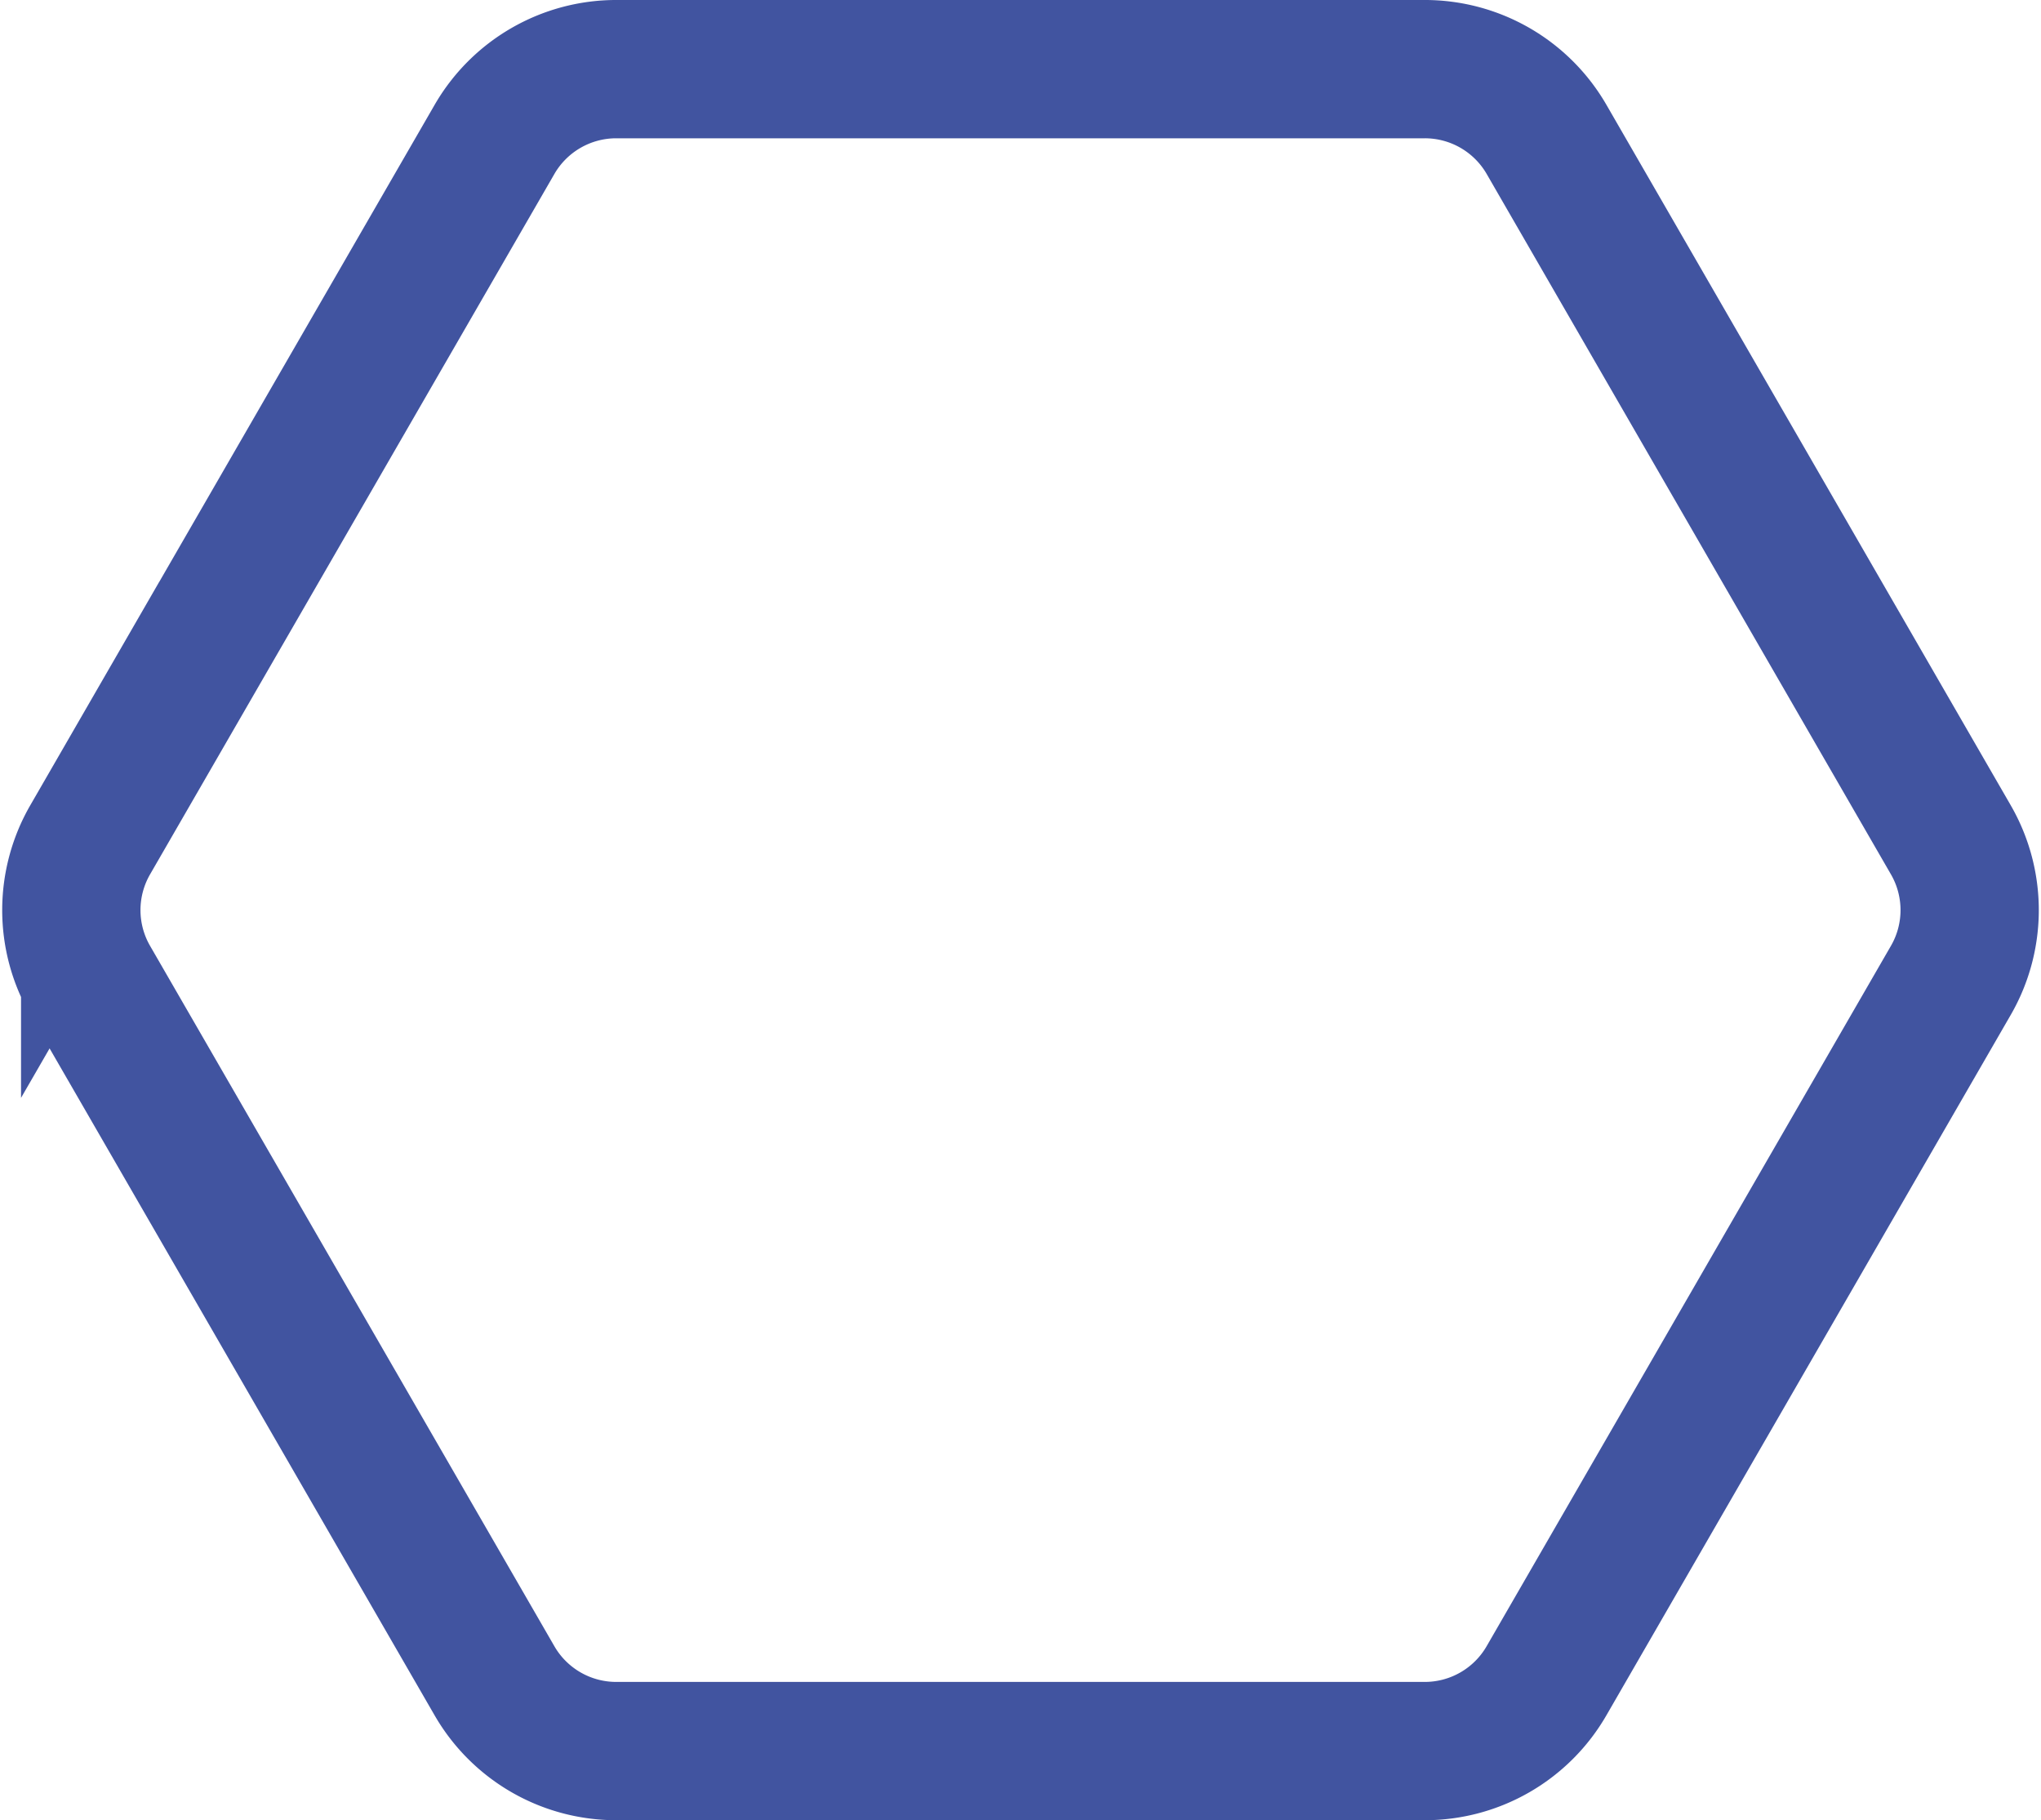 <svg xmlns="http://www.w3.org/2000/svg" width="147.605" height="131.621" viewBox="0 0 147.605 131.621">
    <path fill="none" stroke="#4154a0" stroke-miterlimit="10" stroke-width="10px" d="M600.695 455.636h-58.481a10.164 10.164 0 0 0-8.8 5.082l-29.241 50.646a10.165 10.165 0 0 0 0 10.164l29.241 50.646a10.164 10.164 0 0 0 8.8 5.082h58.481a10.164 10.164 0 0 0 8.8-5.082l29.241-50.646a10.164 10.164 0 0 0 0-10.164L609.5 460.718a10.164 10.164 0 0 0-8.805-5.082z" transform="translate(-497.652 -450.636)"/>
</svg>

